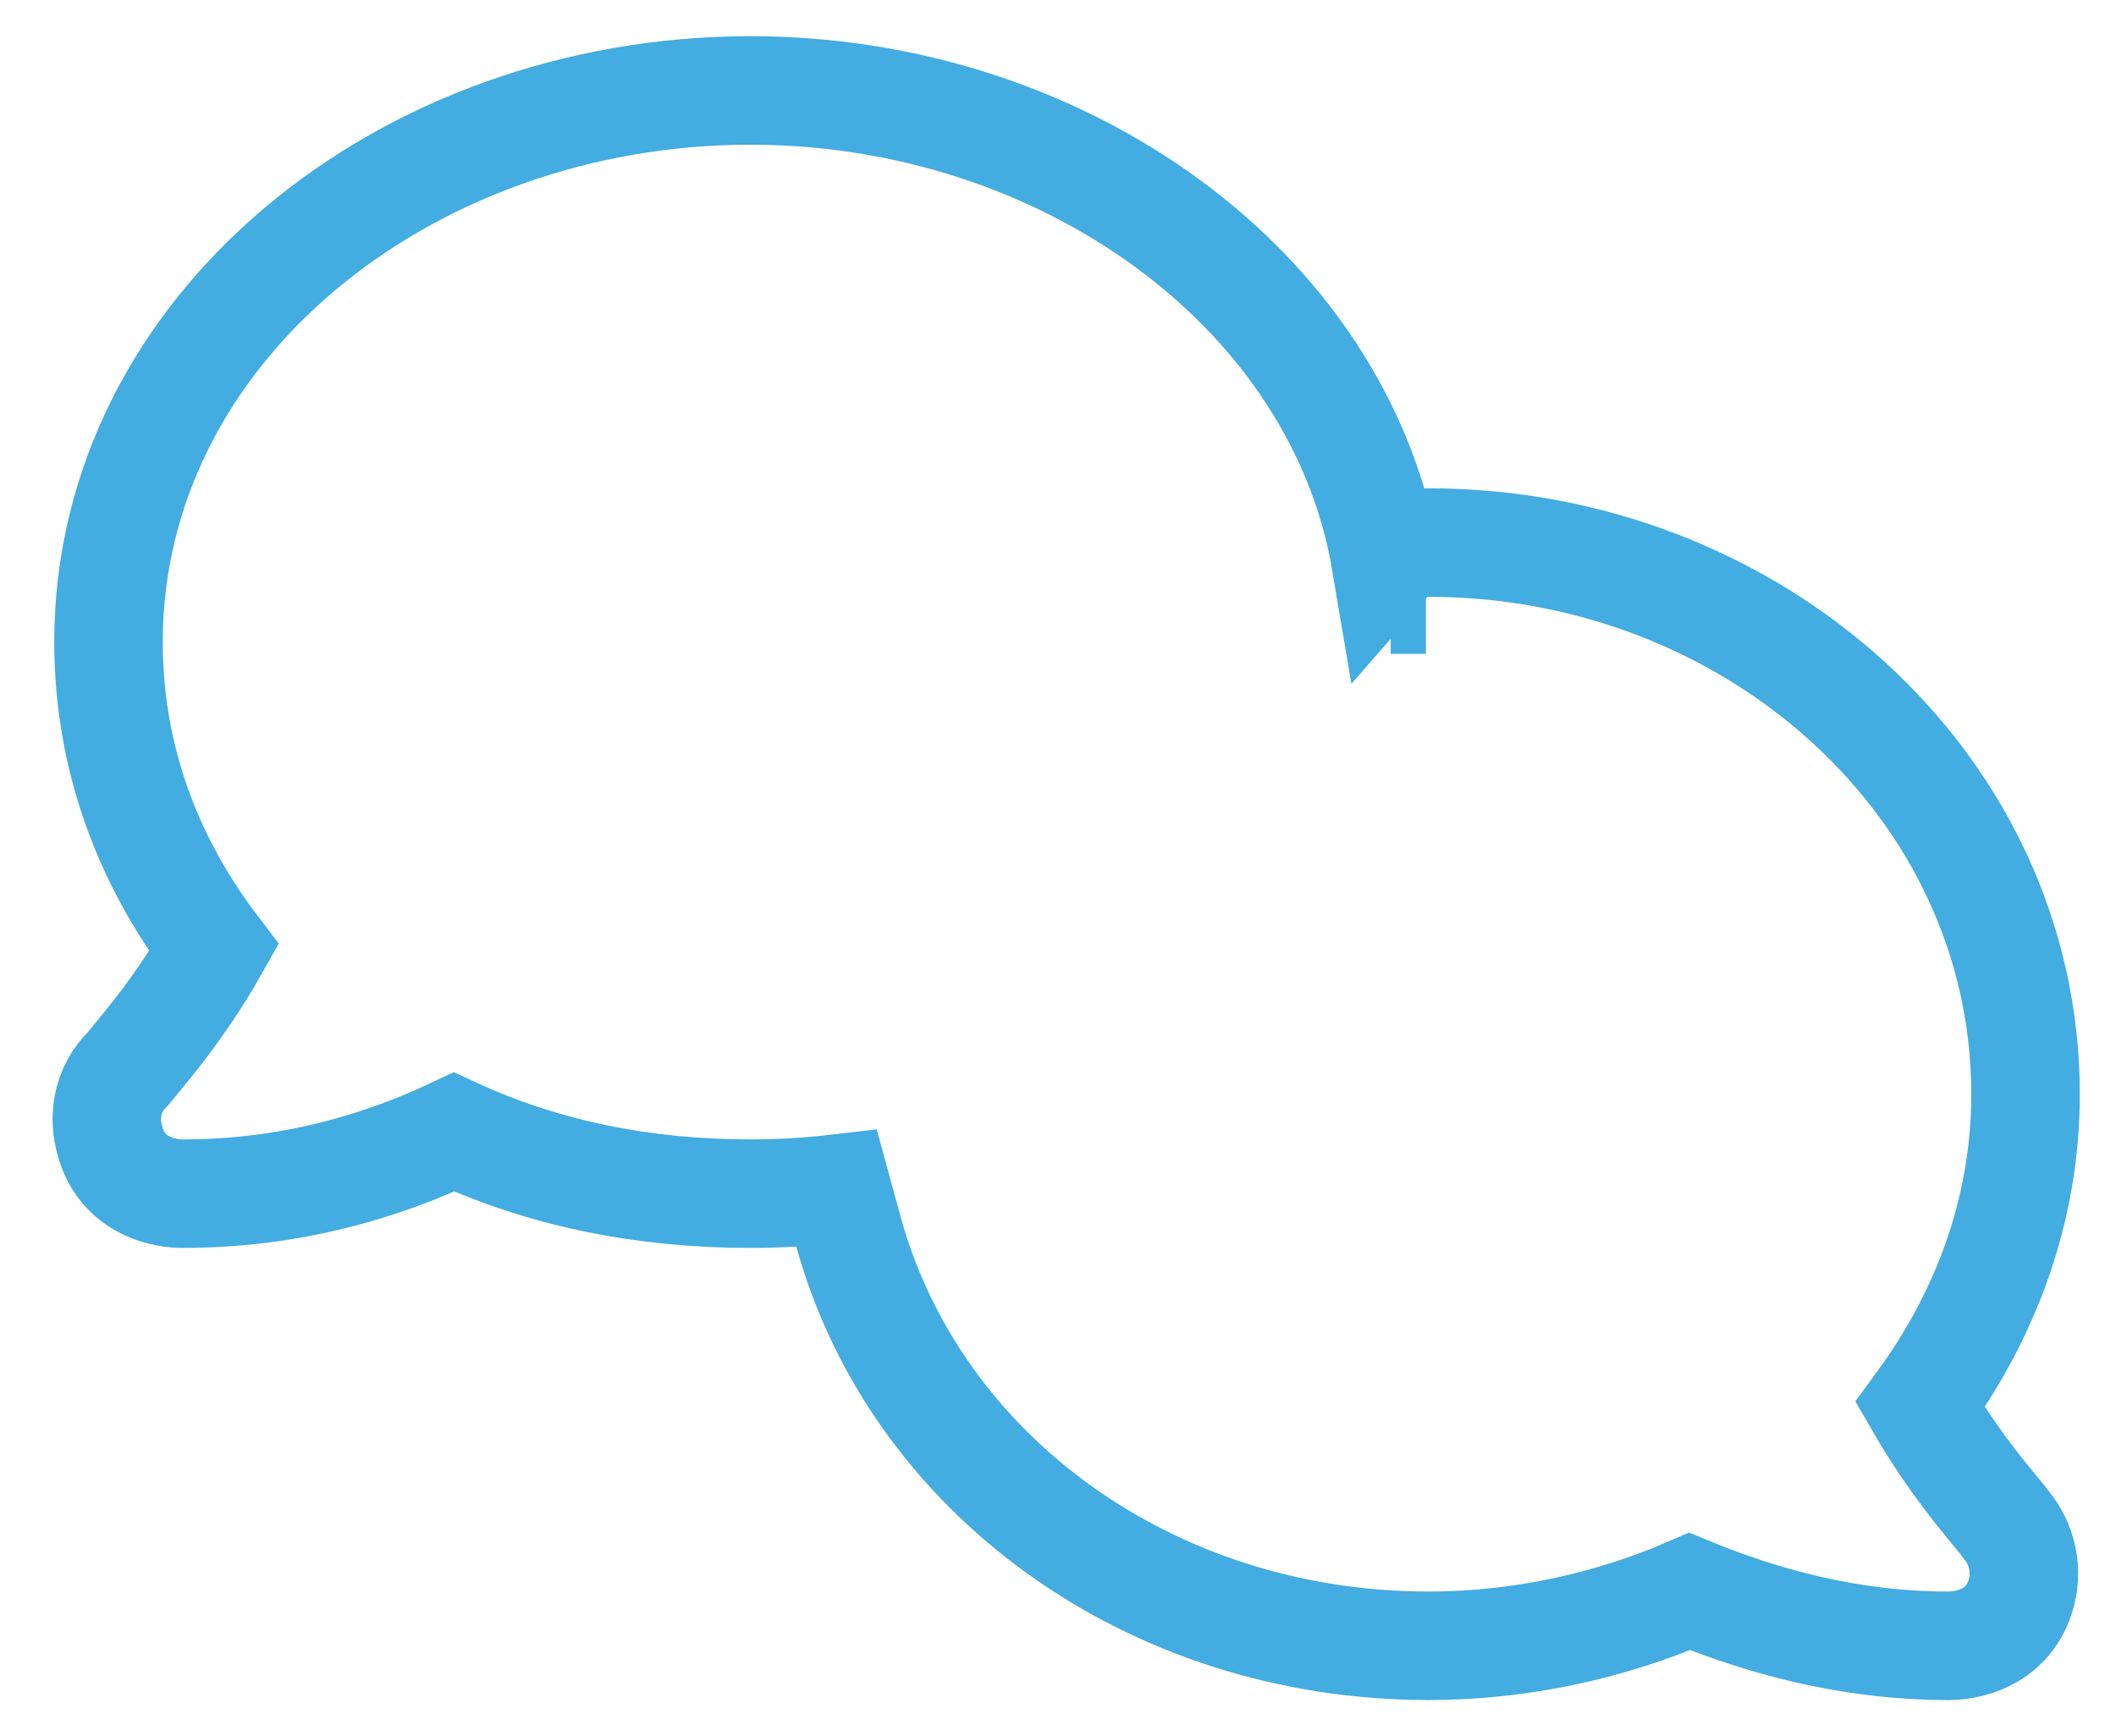 <?xml version="1.0" encoding="UTF-8"?> <svg xmlns="http://www.w3.org/2000/svg" width="39" height="32" viewBox="0 0 39 32" fill="none"> <path d="M36.296 27.251C36.02 26.887 35.694 26.423 35.388 25.893C36.575 24.278 37.333 22.327 37.333 20.167C37.333 14.483 32.323 10 26.333 10C26.145 10 25.938 10.05 25.748 10.176C25.666 10.231 25.598 10.293 25.543 10.356C24.697 5.339 19.605 1.667 13.833 1.667C7.453 1.667 2 6.08 2 11.833C2 13.945 2.715 15.856 3.944 17.473C3.634 18.023 3.297 18.506 3.01 18.887C2.82 19.137 2.655 19.339 2.534 19.485C2.518 19.504 2.503 19.523 2.487 19.542C2.446 19.59 2.408 19.637 2.38 19.672C2.375 19.678 2.37 19.684 2.364 19.691C2.17 19.877 2.039 20.115 1.99 20.385C1.935 20.689 1.999 20.951 2.051 21.108C2.313 21.894 3.071 22 3.364 22C5.358 22 7.028 21.496 8.368 20.864C10.021 21.627 11.848 22 13.833 22C14.369 22 14.9 21.969 15.421 21.908L15.629 22.669C16.853 27.158 21.189 30.333 26.333 30.333C28.041 30.333 29.698 29.957 31.14 29.332C32.446 29.867 34.057 30.333 35.917 30.333C36.211 30.333 36.968 30.228 37.23 29.441C37.399 28.933 37.254 28.444 36.981 28.108C36.98 28.107 36.979 28.105 36.978 28.104C36.952 28.068 36.924 28.033 36.906 28.01C36.867 27.962 36.81 27.894 36.756 27.828C36.639 27.686 36.479 27.492 36.296 27.251ZM25.632 11.052C25.632 11.052 25.632 11.052 25.632 11.052C25.779 11.052 25.987 11.052 26.281 11.052L25.632 11.052Z" stroke="#43ACE1" stroke-width="2"></path> </svg> 
